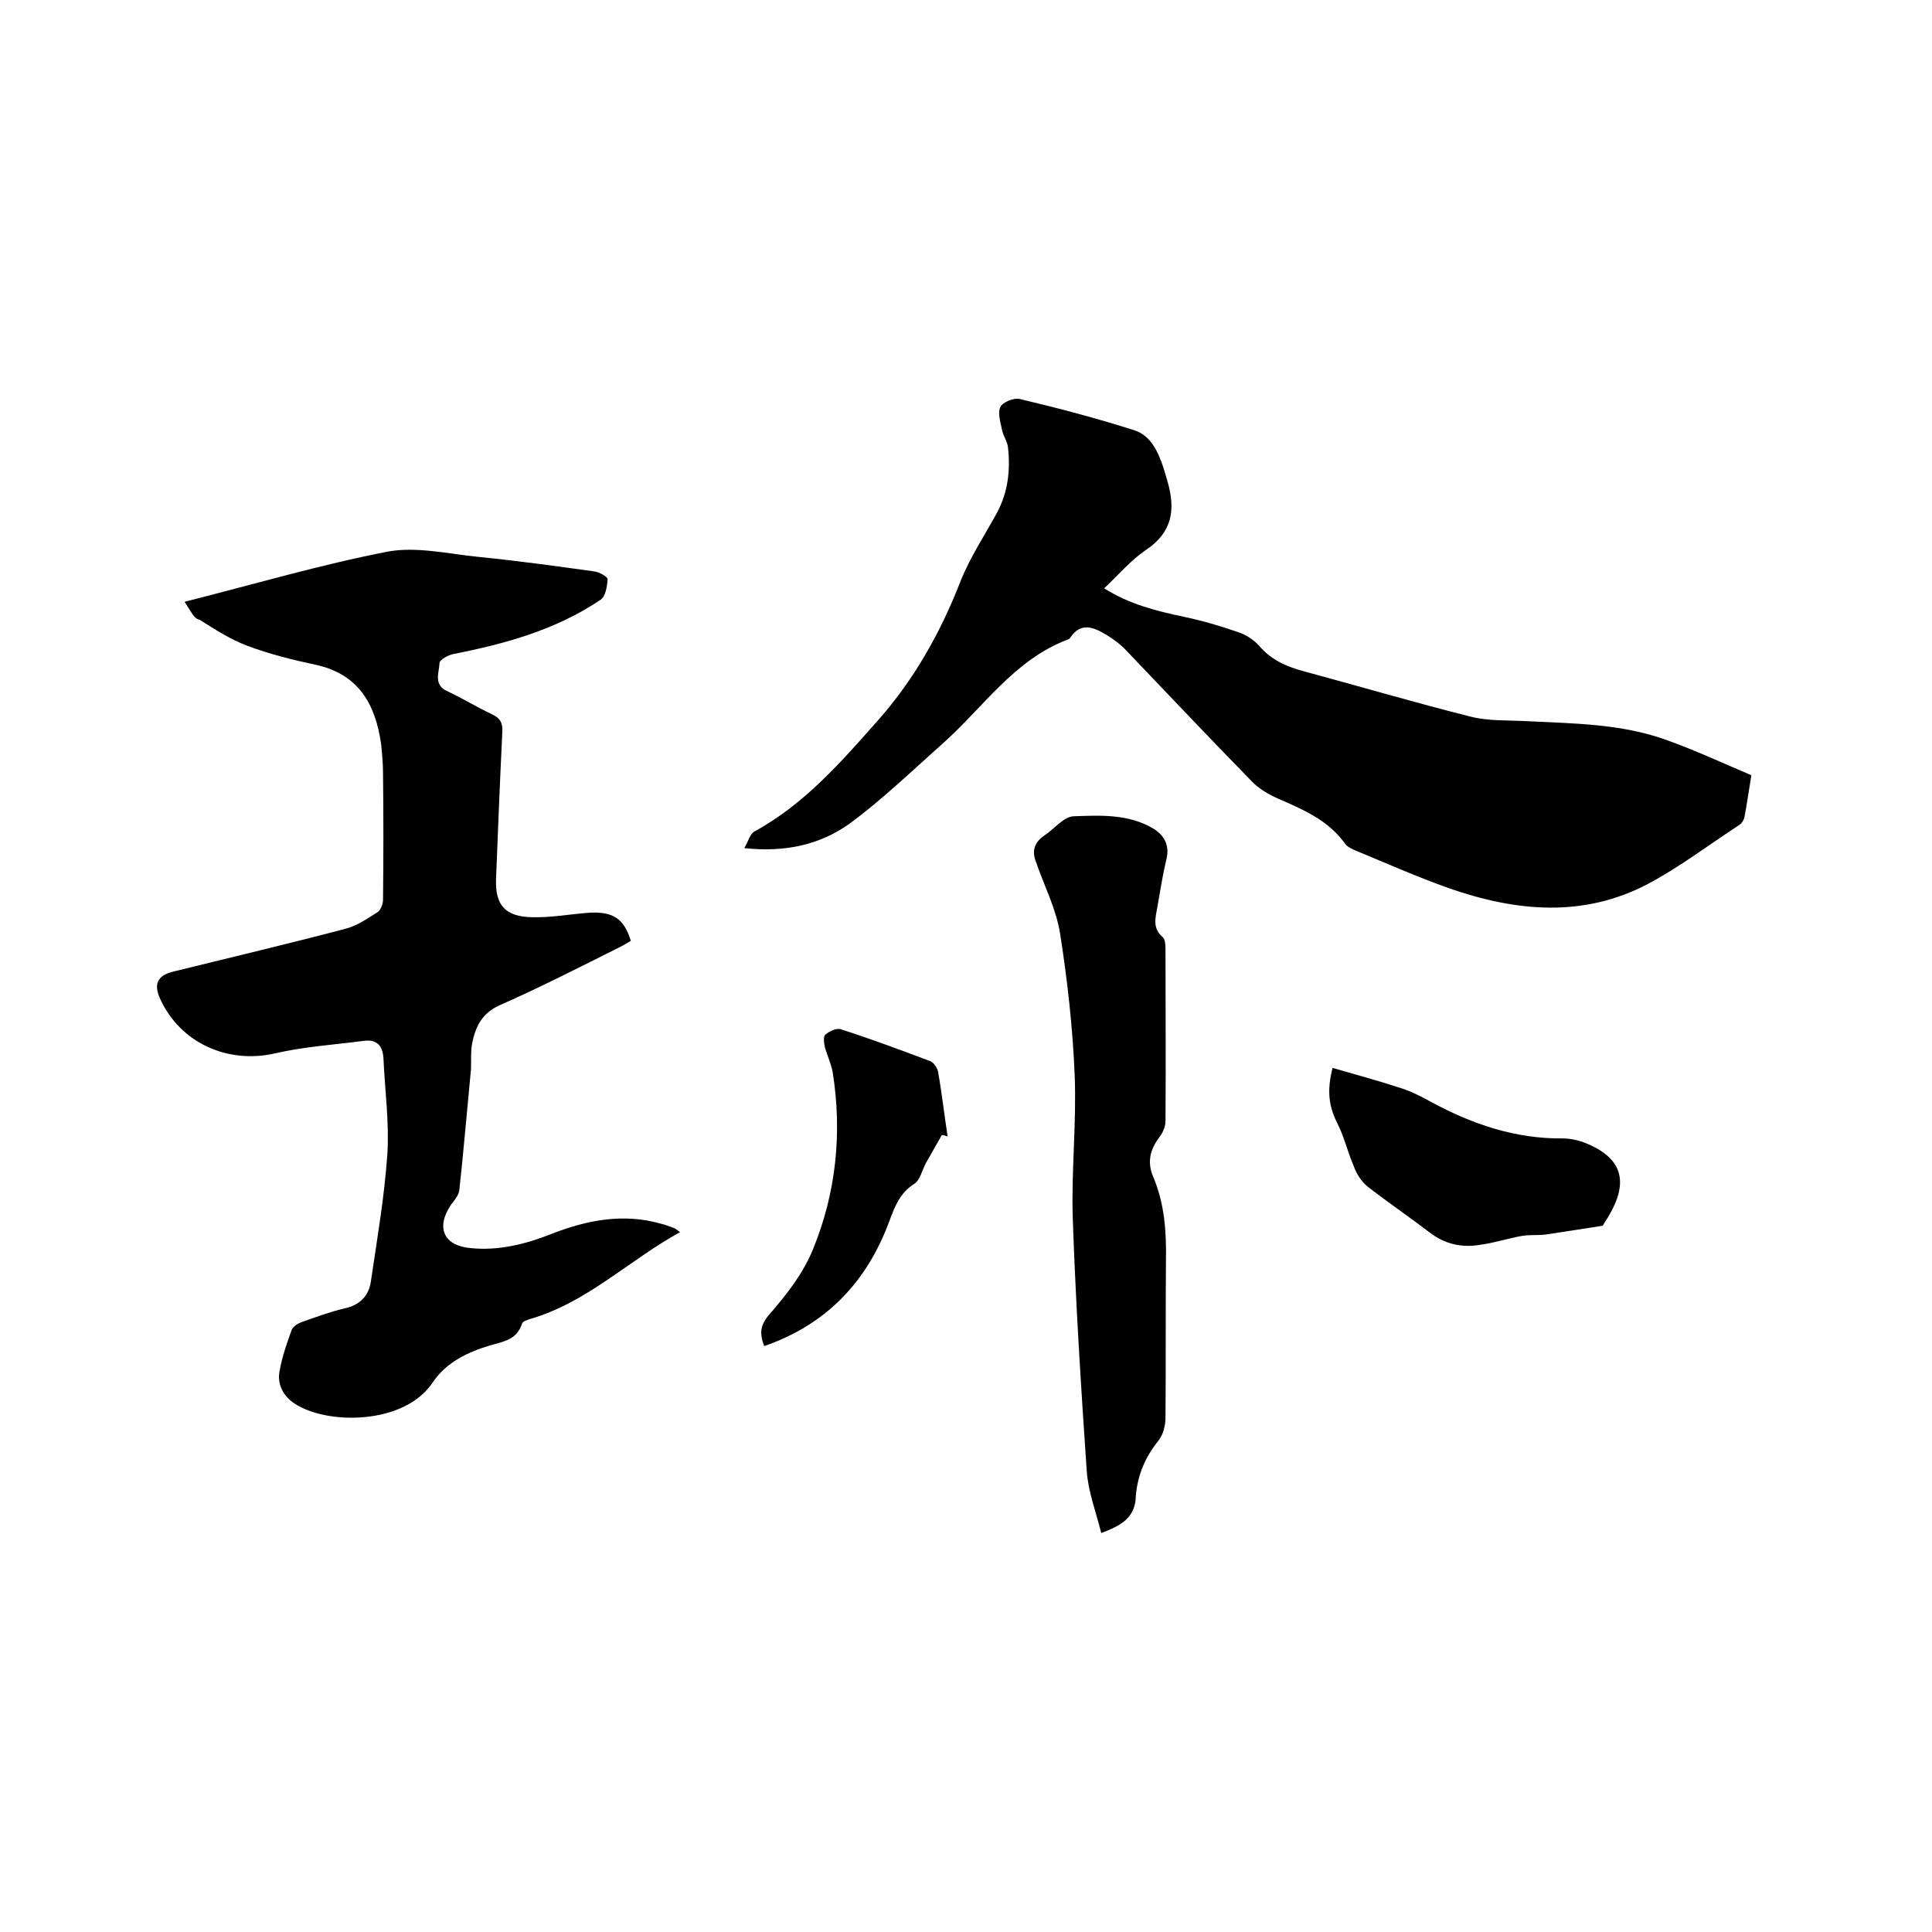 <svg enable-background="new 0 0 400 400" viewBox="0 0 400 400" xmlns="http://www.w3.org/2000/svg"><path d="m38.2 124.6c14.6-3.7 28.2-7.7 42.1-10.4 6-1.1 12.6.5 18.8 1.1 8 .8 16 1.9 23.9 3 1 .1 2.8 1.1 2.8 1.6-.1 1.5-.4 3.6-1.5 4.3-9.2 6.2-19.7 9.1-30.4 11.2-1.1.2-2.9 1.2-2.9 1.9-.1 2-1.3 4.5 1.6 5.8 3.2 1.5 6.1 3.3 9.3 4.8 1.7.8 2.2 1.8 2.1 3.7-.5 10.1-.9 20.3-1.3 30.4-.2 5.4 1.9 7.8 7.5 7.9 3.8.1 7.6-.6 11.4-.9 5.2-.4 7.6 1.1 9 5.8-.7.4-1.5.9-2.3 1.3-8.2 4.1-16.4 8.3-24.8 12-3.6 1.6-5 4.3-5.7 7.7-.4 1.8-.2 3.8-.3 5.7-.8 8.3-1.5 16.6-2.4 24.9-.1 1-1 2.1-1.7 3-3.2 4.7-1.6 8.5 4 9 5.8.6 11.4-.8 16.7-2.9 7.4-2.9 15-4.4 22.9-2.1.8.2 1.6.5 2.4.8.4.1.7.4 1.4.9-10.7 5.9-19.3 14.6-31.1 18-.6.2-1.5.5-1.6.9-1.1 3.4-3.7 3.7-6.8 4.6-4.3 1.3-8.9 3.4-11.7 7.6-5.9 8.9-22 8.8-28.6 4.4-2.3-1.5-3.7-4-3.1-6.8.5-2.9 1.5-5.7 2.5-8.5.3-.7 1.3-1.3 2.1-1.6 2.9-1 5.8-2.1 8.8-2.8 3.3-.7 5.1-2.7 5.5-5.7 1.3-8.8 2.8-17.5 3.4-26.3.4-6.5-.5-13.1-.8-19.6-.1-2.6-1.2-4.2-4.1-3.8-6.1.8-12.4 1.2-18.4 2.6-9.7 2.2-19.5-2.1-23.7-11.2-1.5-3.2-.6-5 2.9-5.8 11.8-2.9 23.6-5.7 35.4-8.8 2.4-.6 4.5-2.1 6.6-3.4.7-.4 1.2-1.7 1.2-2.6.1-8.8.1-17.5 0-26.3 0-2-.2-4-.4-6-1.2-8.3-4.7-14.5-13.7-16.4-4.7-1-9.5-2.2-14-3.9-3.5-1.3-6.7-3.4-9.9-5.4-1.2-.2-1.7-1.7-3.1-3.7z"/><path d="m154.1 175.6c.9-1.6 1.2-2.9 2-3.4 10.5-5.7 18.1-14.5 25.8-23.2 7.4-8.4 12.8-18 16.9-28.5 2-5.1 5.1-9.7 7.7-14.5 2.2-4.2 2.7-8.6 2.2-13.3-.1-1.2-.9-2.3-1.2-3.5-.3-1.6-1-3.6-.4-4.9.4-1 2.8-2 4-1.7 8 1.9 16 4 23.8 6.5 3.4 1.1 4.9 4.5 6 7.8.3.9.5 1.8.8 2.7 1.7 5.8 1.1 10.6-4.5 14.3-3.1 2.1-5.6 5.1-8.6 7.9 5.2 3.3 10.8 4.7 16.5 5.9 3.8.8 7.6 1.9 11.3 3.2 1.5.5 3.1 1.5 4.2 2.7 2.5 3 5.7 4.4 9.4 5.4 11.5 3.1 23 6.5 34.6 9.4 3.6.9 7.5.7 11.3.9 9.8.5 19.7.5 29.1 3.9 5.9 2.1 11.7 4.8 17.6 7.3-.5 3.1-.9 5.8-1.4 8.5-.1.7-.6 1.5-1.1 1.8-6.3 4.1-12.3 8.7-18.9 12.2-13.5 7.1-27.4 5.7-41.2.9-6.5-2.3-12.8-5.1-19.1-7.7-.9-.4-1.9-.8-2.4-1.5-3.5-4.9-8.7-7.1-14-9.4-2-.9-4-2.1-5.4-3.6-8.7-8.9-17.3-18-25.9-27-1.2-1.3-2.7-2.4-4.2-3.3-2.5-1.5-5.2-2.7-7.4.6-.1.2-.3.3-.5.4-11.2 4.2-17.6 14.2-26.1 21.7-6.3 5.6-12.4 11.5-19.2 16.5-6.1 4.3-13.2 5.9-21.7 5z"/><path d="m228 317.4c-1.1-4.4-2.7-8.6-3-12.8-1.2-17.5-2.3-35-2.9-52.5-.3-9.8.8-19.7.4-29.5s-1.5-19.6-3-29.2c-.8-5.2-3.4-10.2-5.1-15.2-.8-2.2-.1-3.9 1.8-5.2 2.1-1.4 4-3.9 6.1-4 5.5-.2 11.3-.5 16.4 2.5 2.3 1.4 3.5 3.4 2.8 6.4-.8 3.3-1.3 6.6-1.9 10-.4 2.2-1 4.3 1.1 6.1.5.4.6 1.5.6 2.3 0 12 .1 23.9 0 35.9 0 1.1-.6 2.4-1.3 3.3-1.9 2.5-2.5 5.1-1.3 8 2.4 5.6 2.8 11.4 2.7 17.4-.1 10.9 0 21.8-.1 32.7 0 1.6-.5 3.4-1.4 4.6-3 3.7-4.6 7.7-4.8 12.5-.5 3.7-3.1 5.2-7.1 6.7z"/><path d="m275.9 221.1c4.9 1.4 9.6 2.7 14.2 4.2 2.2.7 4.3 1.8 6.3 2.9 8.5 4.6 17.4 7.6 27.2 7.5 1.3 0 2.8.3 4 .7 10 3.7 9.1 10 4.5 16.9-.1.2-.2.5-.4.5-3.9.6-7.8 1.2-11.7 1.8-1.7.2-3.4 0-5 .3-2.8.5-5.5 1.4-8.4 1.8-3.9.7-7.5-.1-10.7-2.6-4.2-3.2-8.6-6.2-12.7-9.4-1.3-1-2.3-2.6-2.9-4.2-1.3-3-2-6.2-3.5-9.1-1.7-3.4-2.1-6.7-.9-11.3z"/><path d="m195 235c-1.1 1.9-2.2 3.9-3.3 5.8-.8 1.5-1.2 3.5-2.4 4.3-3 1.9-4 4.6-5.2 7.8-4.6 12.4-12.9 21.3-25.9 25.8-1-2.8-.8-4.4 1.2-6.7 3.5-4 6.9-8.4 8.9-13.3 4.8-11.7 6.1-24.1 4.1-36.7-.3-1.7-1.1-3.4-1.6-5.1-.2-.9-.4-2.3.1-2.7.8-.7 2.3-1.4 3.2-1.1 6.2 2 12.4 4.3 18.5 6.6.7.3 1.4 1.3 1.6 2.1.8 4.5 1.3 9 2 13.5-.5-.2-.9-.3-1.2-.3z"/></svg>